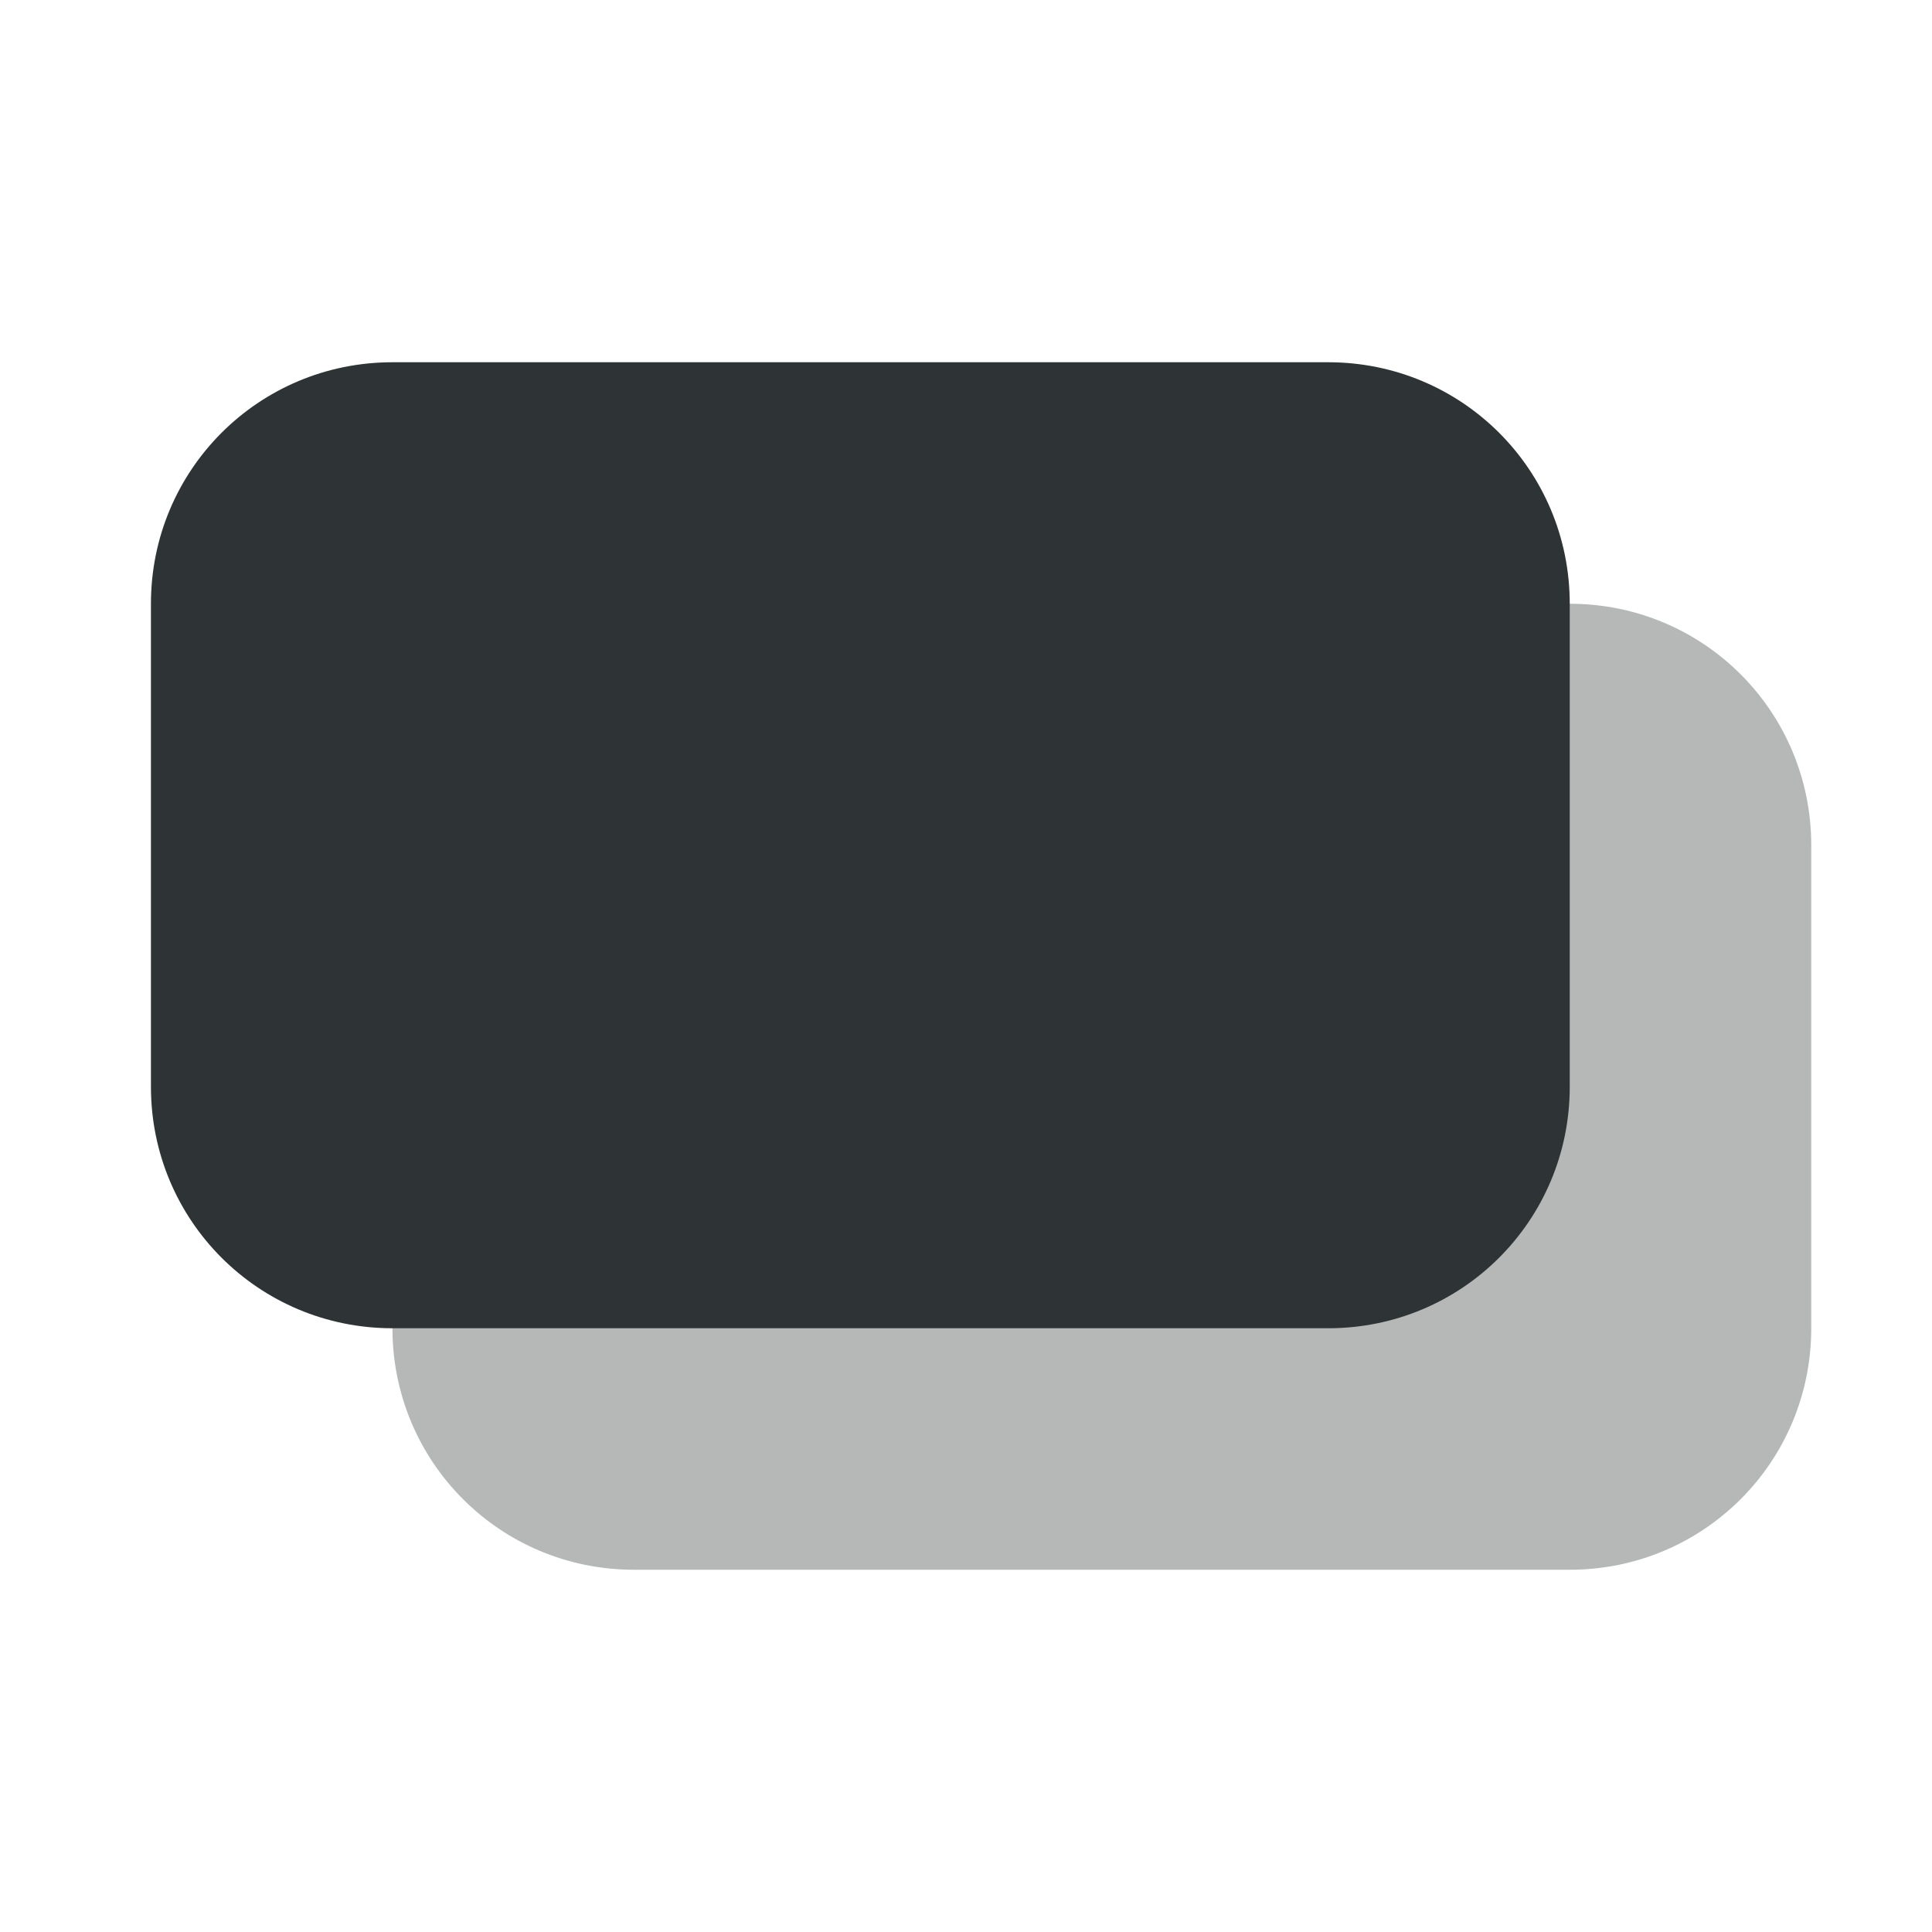 <svg height="32" viewBox="0 0 32 32" width="32" xmlns="http://www.w3.org/2000/svg"><g fill="#2e3436"><path d="m10.5 10h15.5c2.216 0 4 1.784 4 4v8c0 2.216-1.784 4-4 4h-15.5c-2.216 0-4-1.784-4-4v-8c0-2.216 1.784-4 4-4z" opacity=".35"/><path d="m6.5 6h15.5c2.216 0 4 1.784 4 4v8c0 2.216-1.784 4-4 4h-15.5c-2.216 0-4-1.784-4-4v-8c0-2.216 1.784-4 4-4z"/></g></svg>